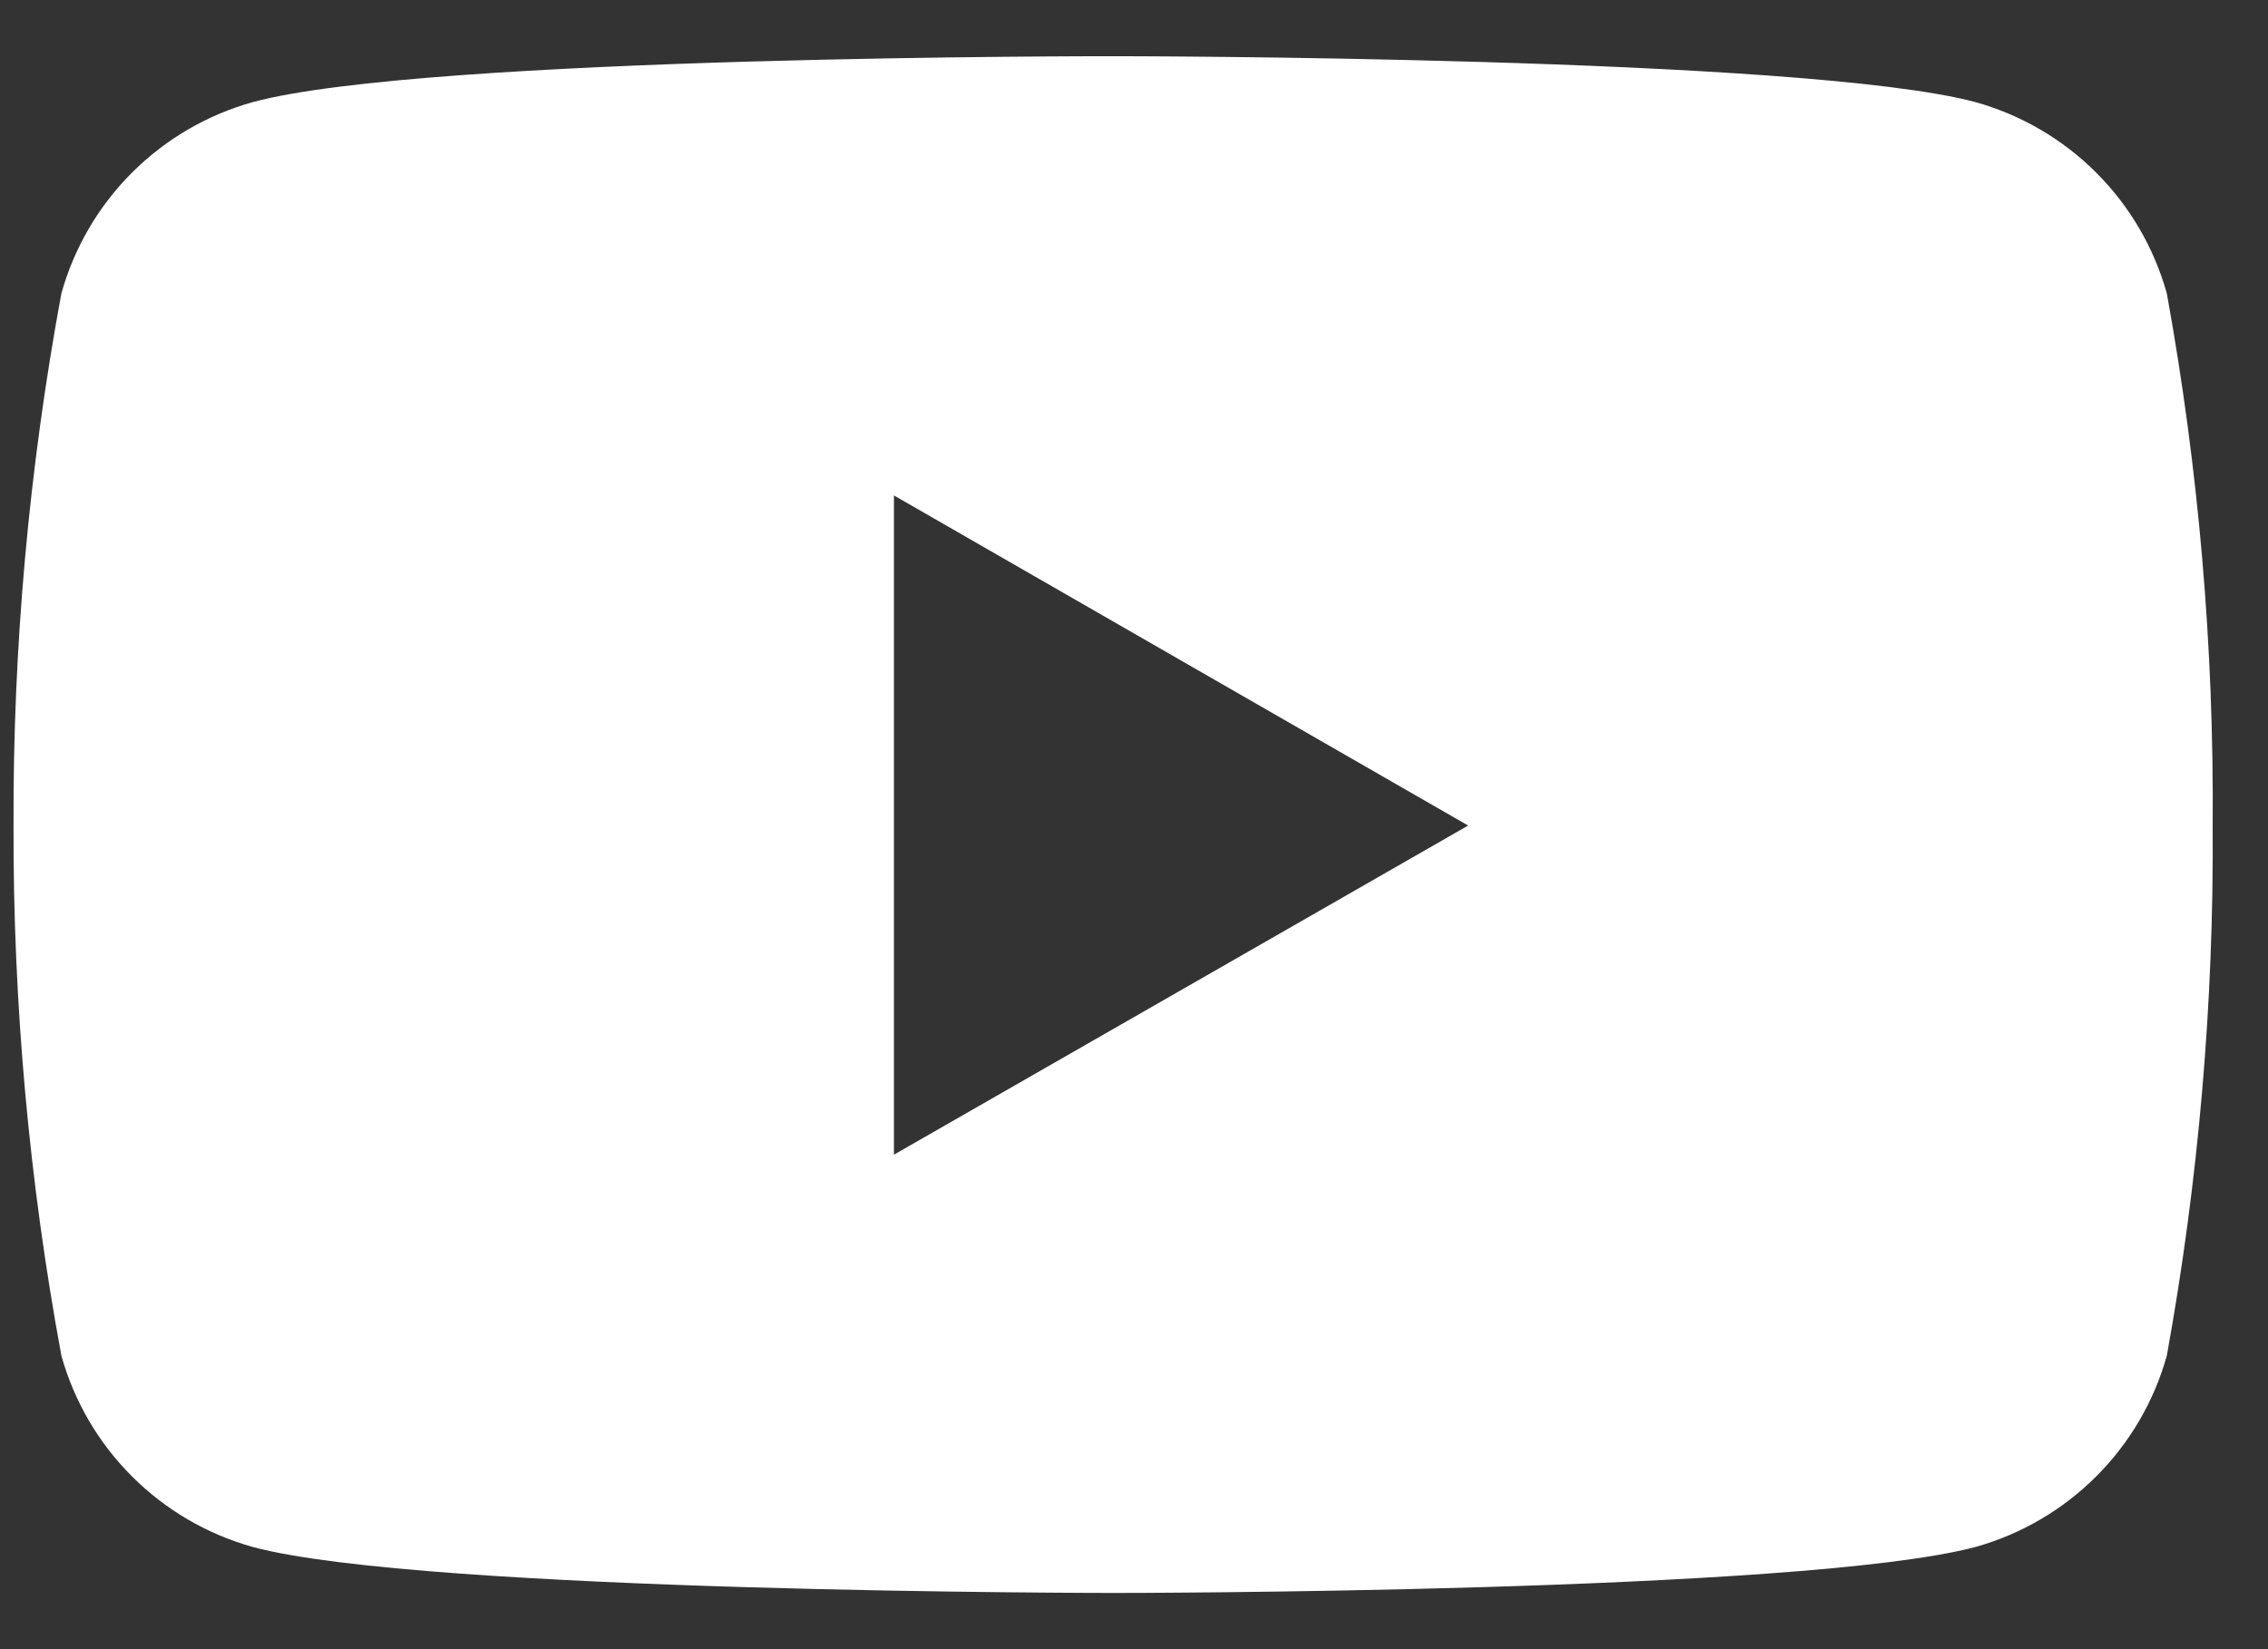 <svg width="33" height="24" viewBox="0 0 33 24" fill="none" xmlns="http://www.w3.org/2000/svg">
<rect x="0" y="0" width="33" height="24" fill="#333333" stroke="none"/>
<path d="M31.528 4.271C31.343 3.607 30.989 3.001 30.501 2.513C30.013 2.025 29.408 1.672 28.743 1.486C26.249 0.818 16.21 0.818 16.21 0.818C16.21 0.818 6.197 0.805 3.678 1.486C3.013 1.672 2.408 2.025 1.92 2.513C1.432 3.001 1.078 3.607 0.893 4.271C0.42 6.825 0.187 9.417 0.197 12.014C0.189 14.601 0.422 17.184 0.893 19.728C1.078 20.392 1.432 20.998 1.92 21.485C2.408 21.973 3.013 22.327 3.678 22.513C6.169 23.182 16.21 23.182 16.21 23.182C16.21 23.182 26.222 23.182 28.743 22.513C29.408 22.327 30.013 21.973 30.501 21.485C30.989 20.998 31.343 20.392 31.528 19.728C31.989 17.183 32.213 14.6 32.195 12.014C32.215 9.418 31.991 6.826 31.528 4.271ZM13.007 16.804V7.21L21.362 12.014L13.007 16.804Z" fill="#ffffff"/>
</svg>
